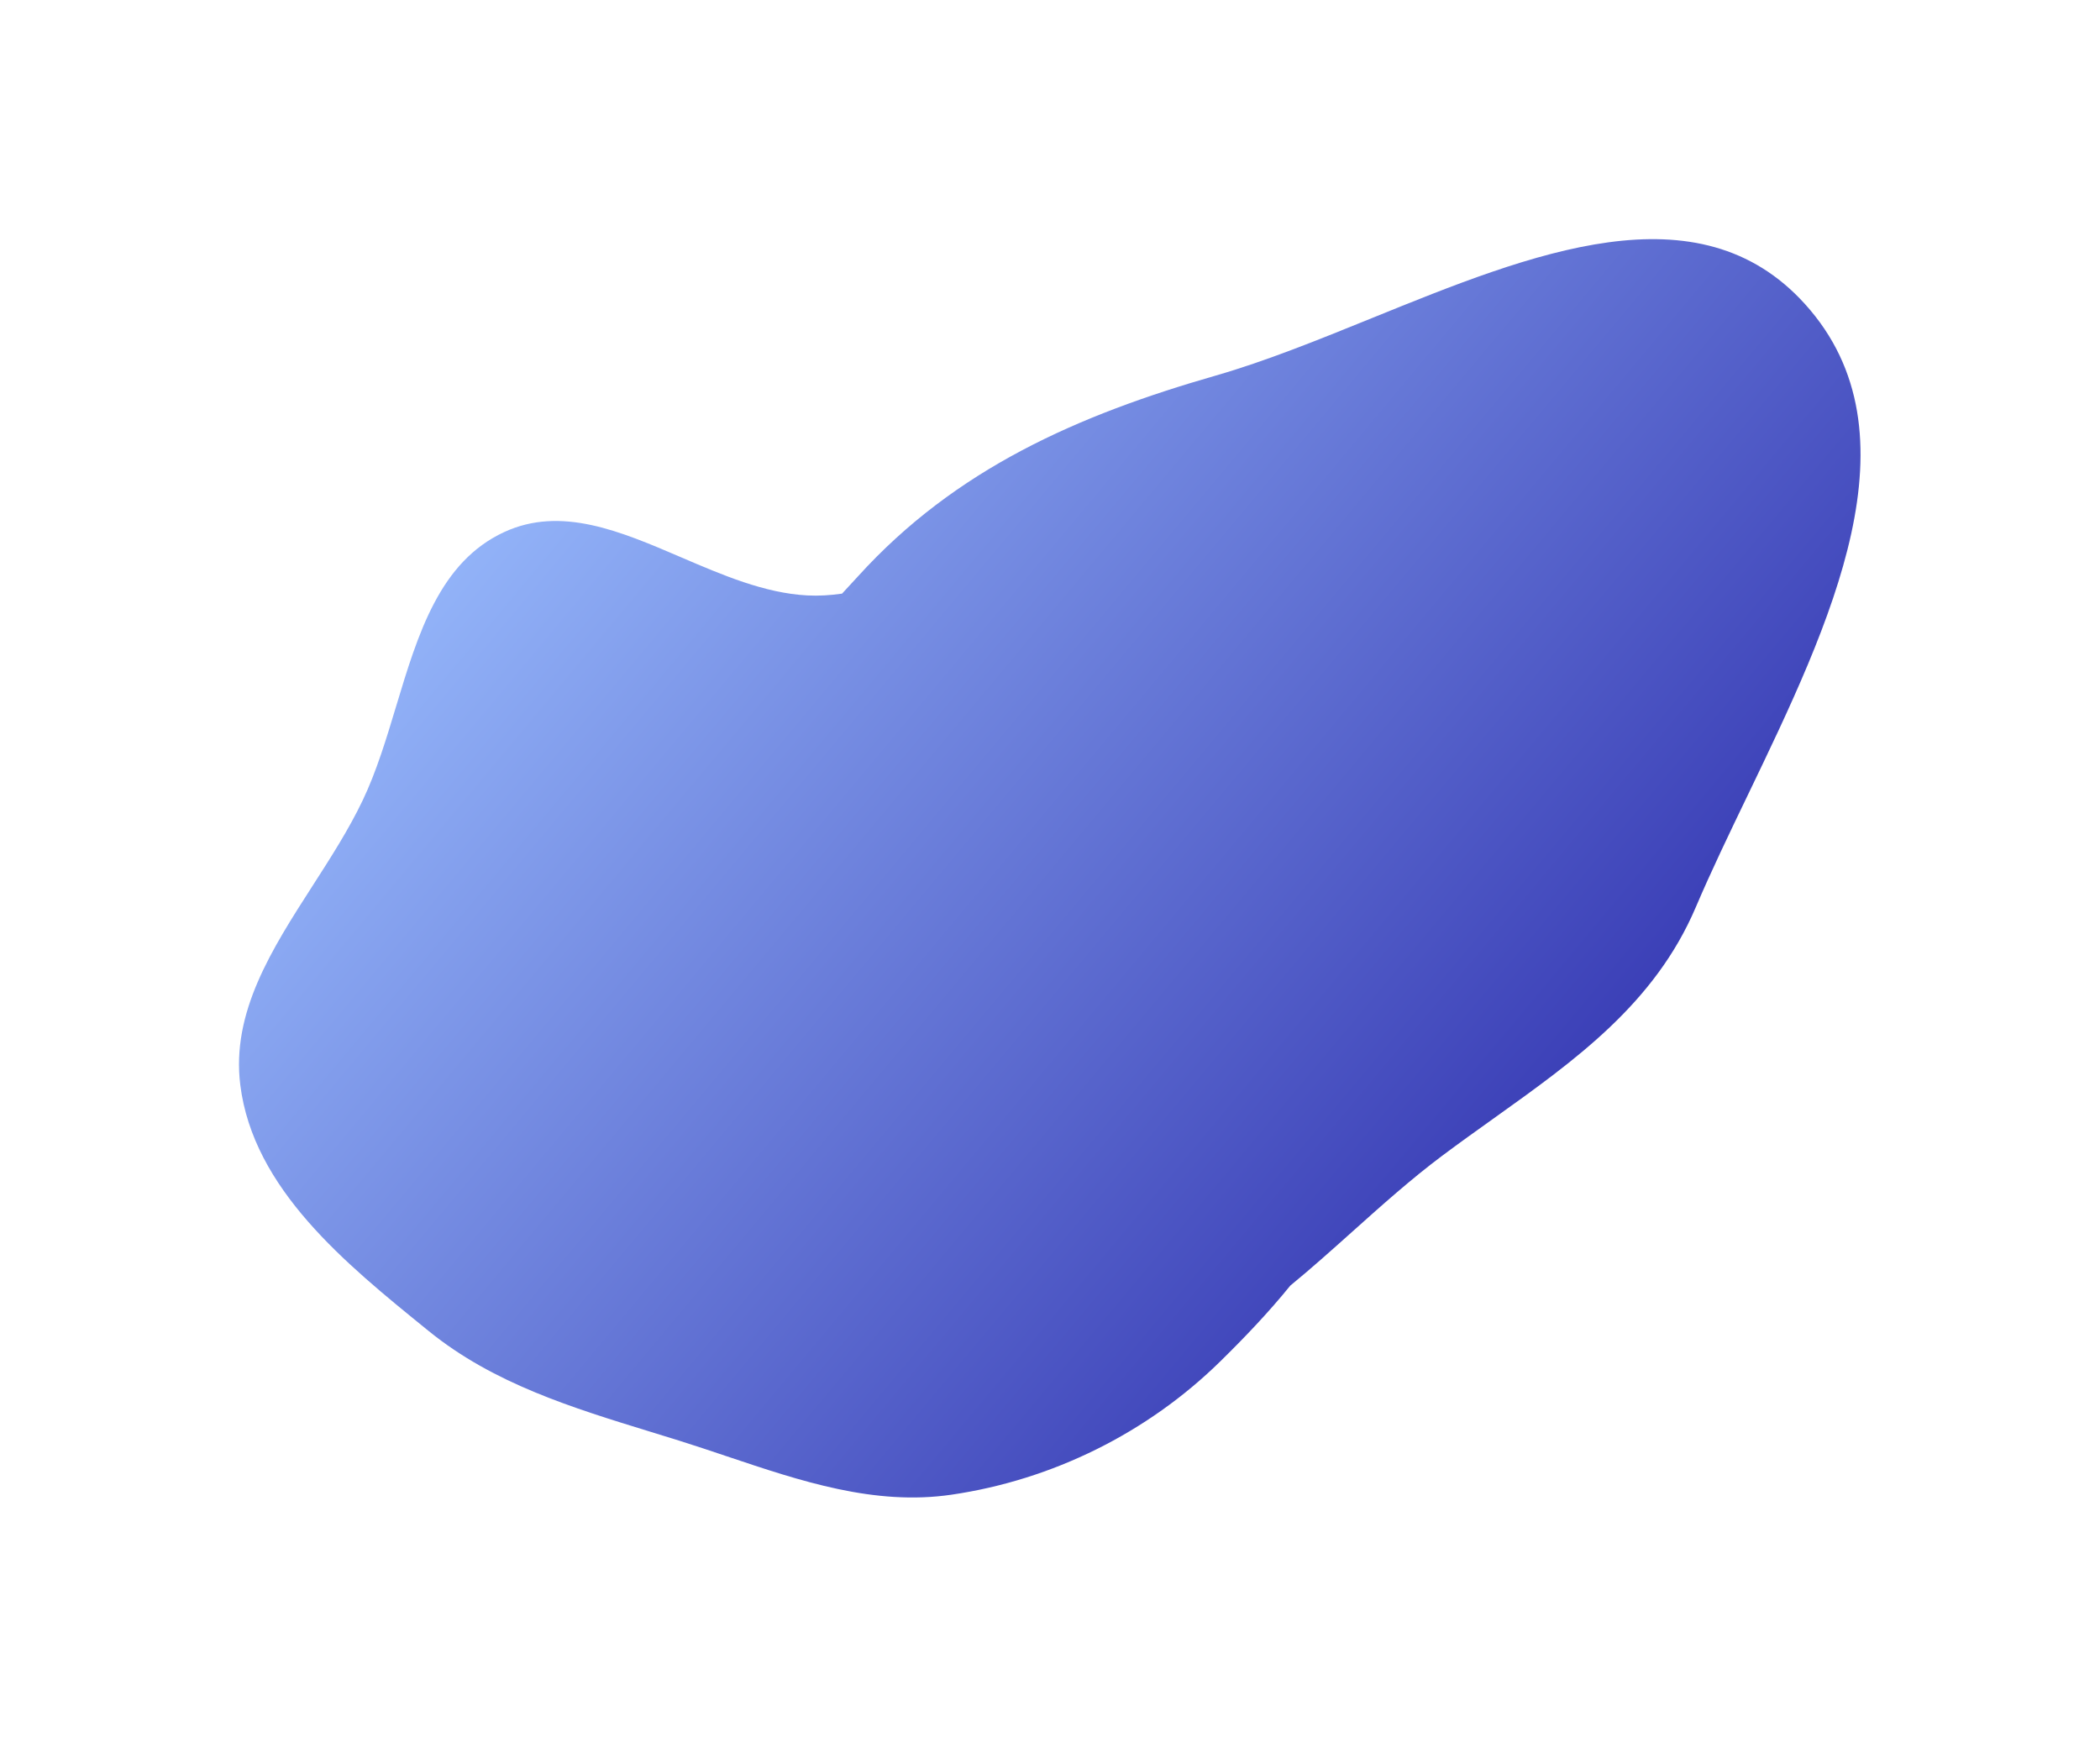 <?xml version="1.0" encoding="UTF-8"?> <svg xmlns="http://www.w3.org/2000/svg" width="1318" height="1090" viewBox="0 0 1318 1090" fill="none"><g filter="url(#filter0_f_132_36)"><path fill-rule="evenodd" clip-rule="evenodd" d="M860.911 199.71C827.416 213.304 794.263 226.76 762.915 235.763C676.578 260.56 599.8 294.19 538.61 361.609C535.294 365.263 531.915 368.924 528.486 372.596C521.16 373.648 513.871 374.108 506.652 373.726C479.894 372.309 453.446 360.951 427.454 349.789C389.335 333.419 352.2 317.471 316.512 333.923C275.953 352.62 262.34 397.785 248.654 443.195C242.484 463.666 236.299 484.188 227.623 502.357C218.882 520.662 207.508 538.362 196.173 556.001C170.548 595.88 145.125 635.442 150.803 680.949C158.936 746.145 216.767 793.039 267.913 834.512L269.19 835.547C309.702 868.401 358.854 883.502 408.604 898.786C414.425 900.574 420.255 902.365 426.08 904.188C436.131 907.332 446.153 910.7 456.169 914.067C502.602 929.673 548.89 945.231 597.199 938.16C660.604 928.879 720.196 899.339 765.922 854.445C780.849 839.789 796.073 823.899 809.803 806.943C822.901 796.207 835.797 784.662 848.751 773.064C867.164 756.579 885.696 739.988 905.102 725.459C915.775 717.469 926.551 709.776 937.237 702.146C988.951 665.225 1038.57 629.797 1064.29 569.463C1073.87 546.984 1085.2 523.431 1096.8 499.341C1148.89 391.112 1206.18 272.056 1132.91 190.924C1065.76 116.568 961.784 158.769 860.911 199.71Z" fill="url(#paint0_linear_132_36)"></path></g><defs><filter id="filter0_f_132_36" x="0" y="0.104" width="1317.71" height="1089.81" filterUnits="userSpaceOnUse" color-interpolation-filters="sRGB"><feFlood flood-opacity="0" result="BackgroundImageFix"></feFlood><feBlend mode="normal" in="SourceGraphic" in2="BackgroundImageFix" result="shape"></feBlend><feGaussianBlur stdDeviation="75" result="effect1_foregroundBlur_132_36"></feGaussianBlur></filter><linearGradient id="paint0_linear_132_36" x1="280" y1="309" x2="940" y2="861" gradientUnits="userSpaceOnUse"><stop stop-color="#96B8FB"></stop><stop offset="1" stop-color="#3233B0"></stop></linearGradient></defs></svg> 
